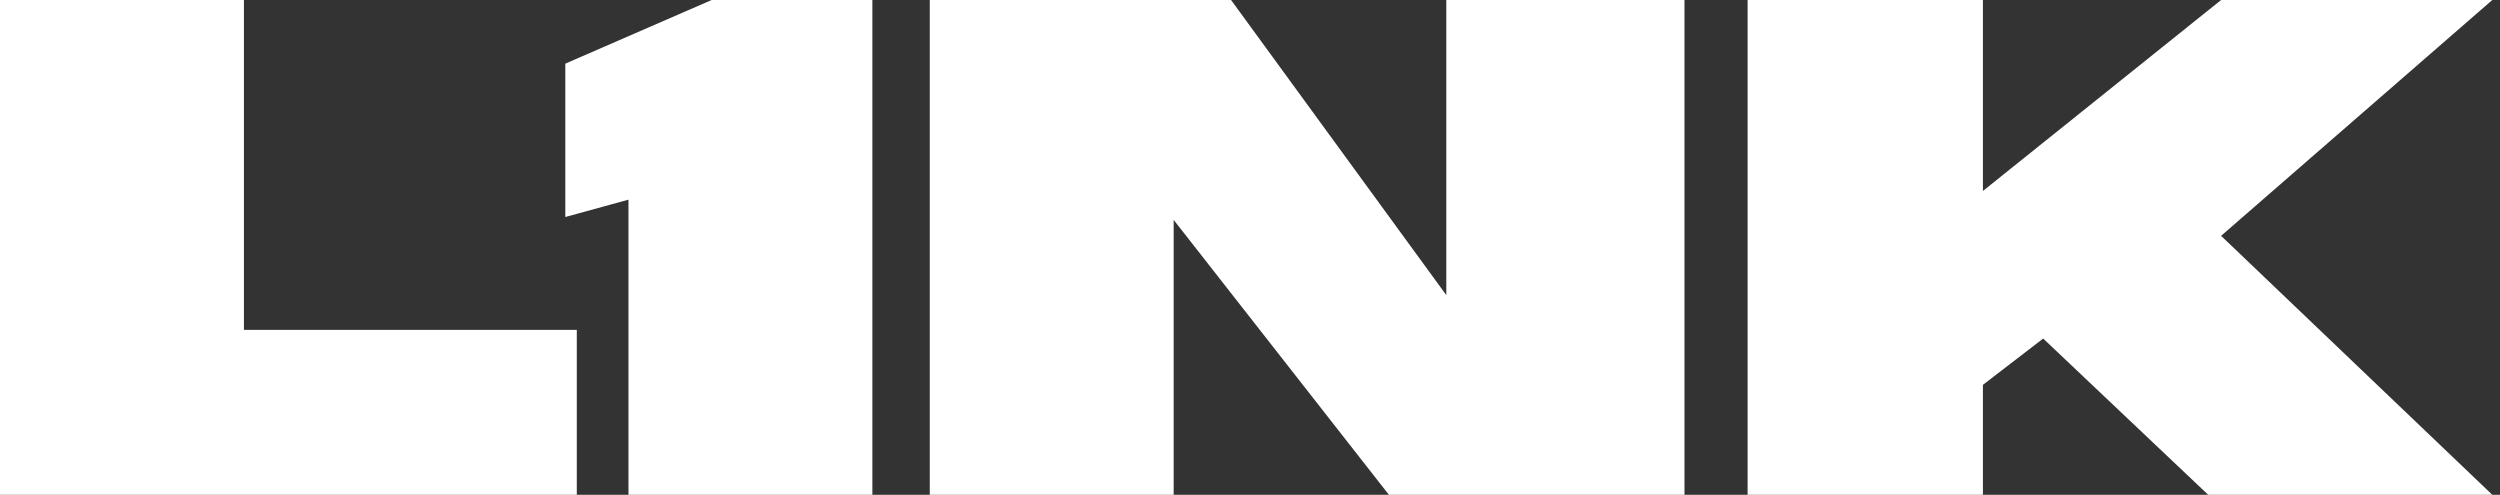 <svg width="96" height="19" viewBox="0 0 96 19" fill="none" xmlns="http://www.w3.org/2000/svg">
<rect x="0" y="0" width="96" height="19" fill="#333333" stroke="none"/>
<path d="M9.367 0H0V19H22.149V12.667H9.367V0Z" fill="white"/>
<path d="M27.328 0L21.708 2.444V8.333L24.133 7.667V19H33.499V0H27.328Z" fill="white"/>
<path d="M47.273 0H35.703V19H45.069V8.444L53.334 19H64.684V0H55.538V11.333L47.273 0Z" fill="white"/>
<path d="M67.108 19V0H76.144V7.333L85.29 0H95.704L85.29 9.056L95.704 19H84.794L78.458 13L76.144 14.778V19H67.108Z" fill="white"/>
</svg>
